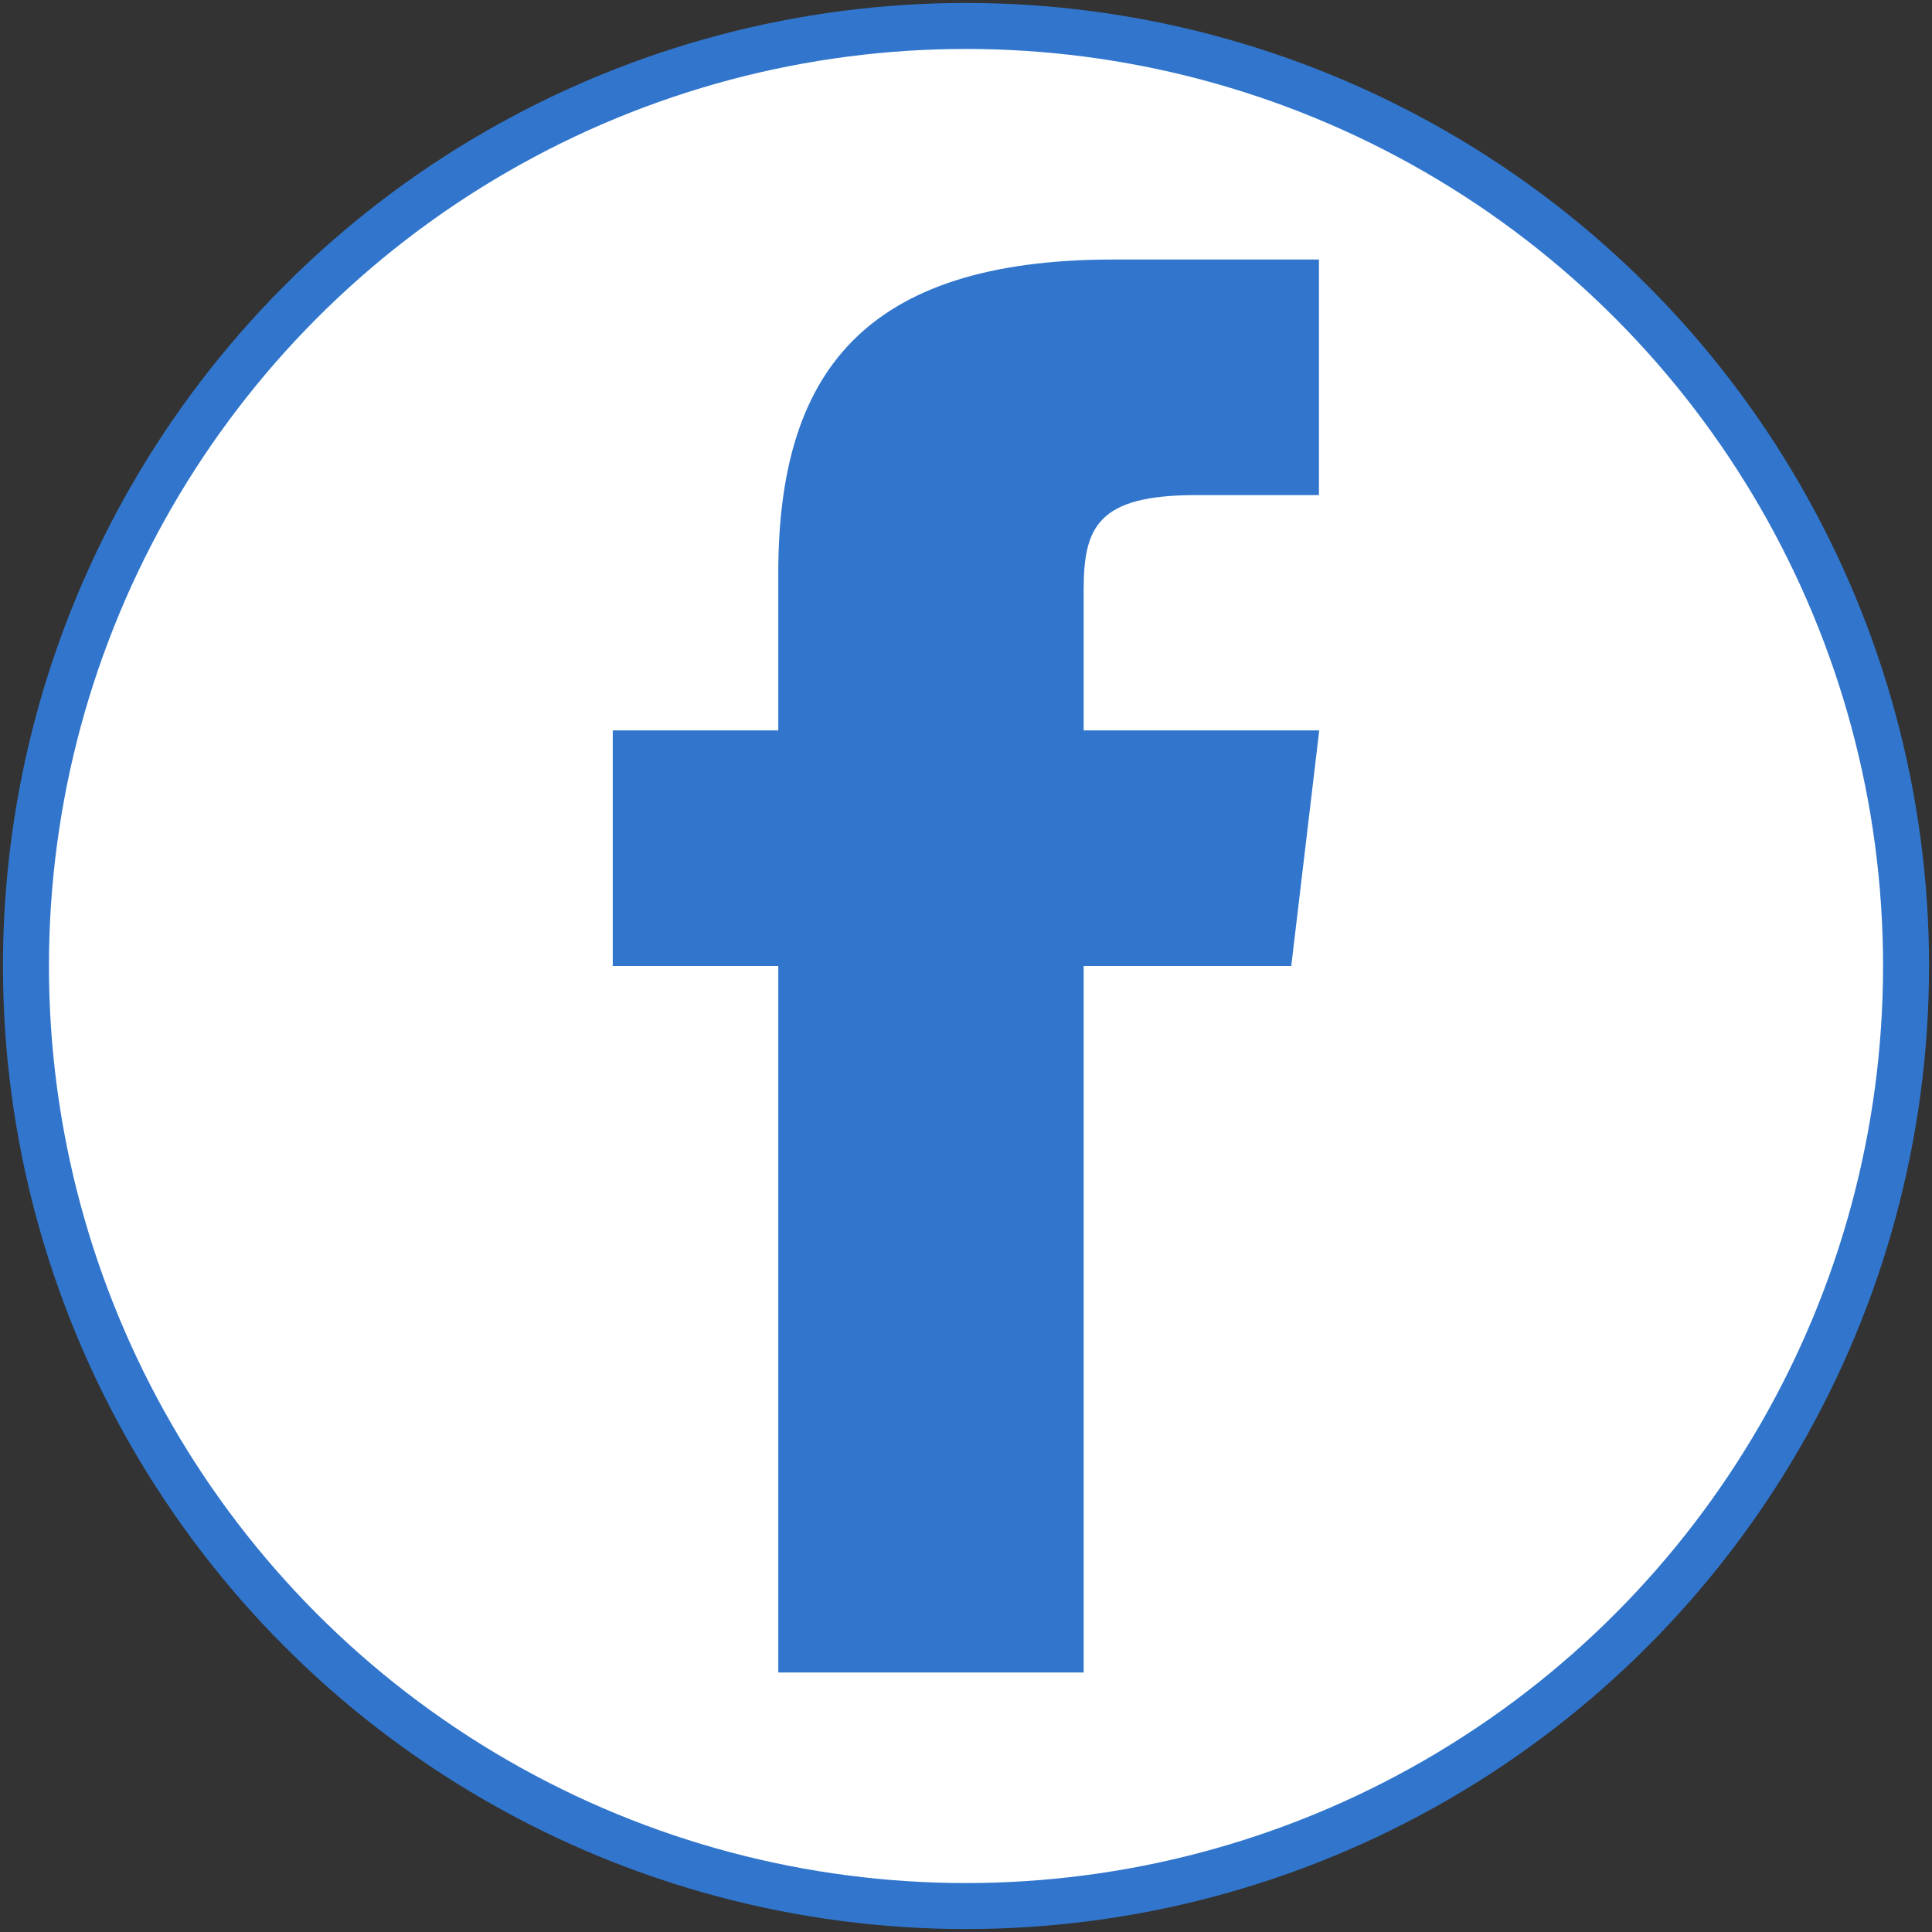 <?xml version="1.0" encoding="utf-8"?>
<!-- Generator: Adobe Illustrator 22.1.0, SVG Export Plug-In . SVG Version: 6.00 Build 0)  -->
<svg version="1.1" id="Capa_1" xmlns:sketch="http://www.bohemiancoding.com/sketch/ns"
	 xmlns="http://www.w3.org/2000/svg" xmlns:xlink="http://www.w3.org/1999/xlink" x="0px" y="0px" viewBox="0 0 670 670"
	 style="enable-background:new 0 0 670 670;" xml:space="preserve">
<rect x="0" y="0" width="670" height="670" fill="#333333" stroke="none"/>
<style type="text/css">
	.st0{fill:#FFFFFF;}
	.st1{fill:none;stroke:#3176CC;stroke-width:15.951;}
	.st2{fill:#3176CC;}
</style>
<circle class="st0" cx="335" cy="335" r="327"/>
<title>Slice 1</title>
<desc>Created with Sketch.</desc>
<g id="Page-1" sketch:type="MSPage">
	<g id="Oval-1-_x2B_-social-facebook" transform="translate(8, 8)" sketch:type="MSLayerGroup">
		<circle id="Oval-1" sketch:type="MSShapeGroup" class="st1" cx="327" cy="327" r="326">
		</circle>
		<g id="social-facebook" transform="translate(231, 135)" sketch:type="MSShapeGroup">
			<path id="Shape" class="st2" d="M136.8,110.3V61.7c0-21.9,4.8-33,38.9-33h42.7V-53h-71.3C59.8-53,30.9-12.9,30.9,55.8v54.5h-57.4
				V192h57.4v245h105.9V192h72l9.7-81.7H136.8L136.8,110.3z"/>
		</g>
	</g>
</g>
</svg>
